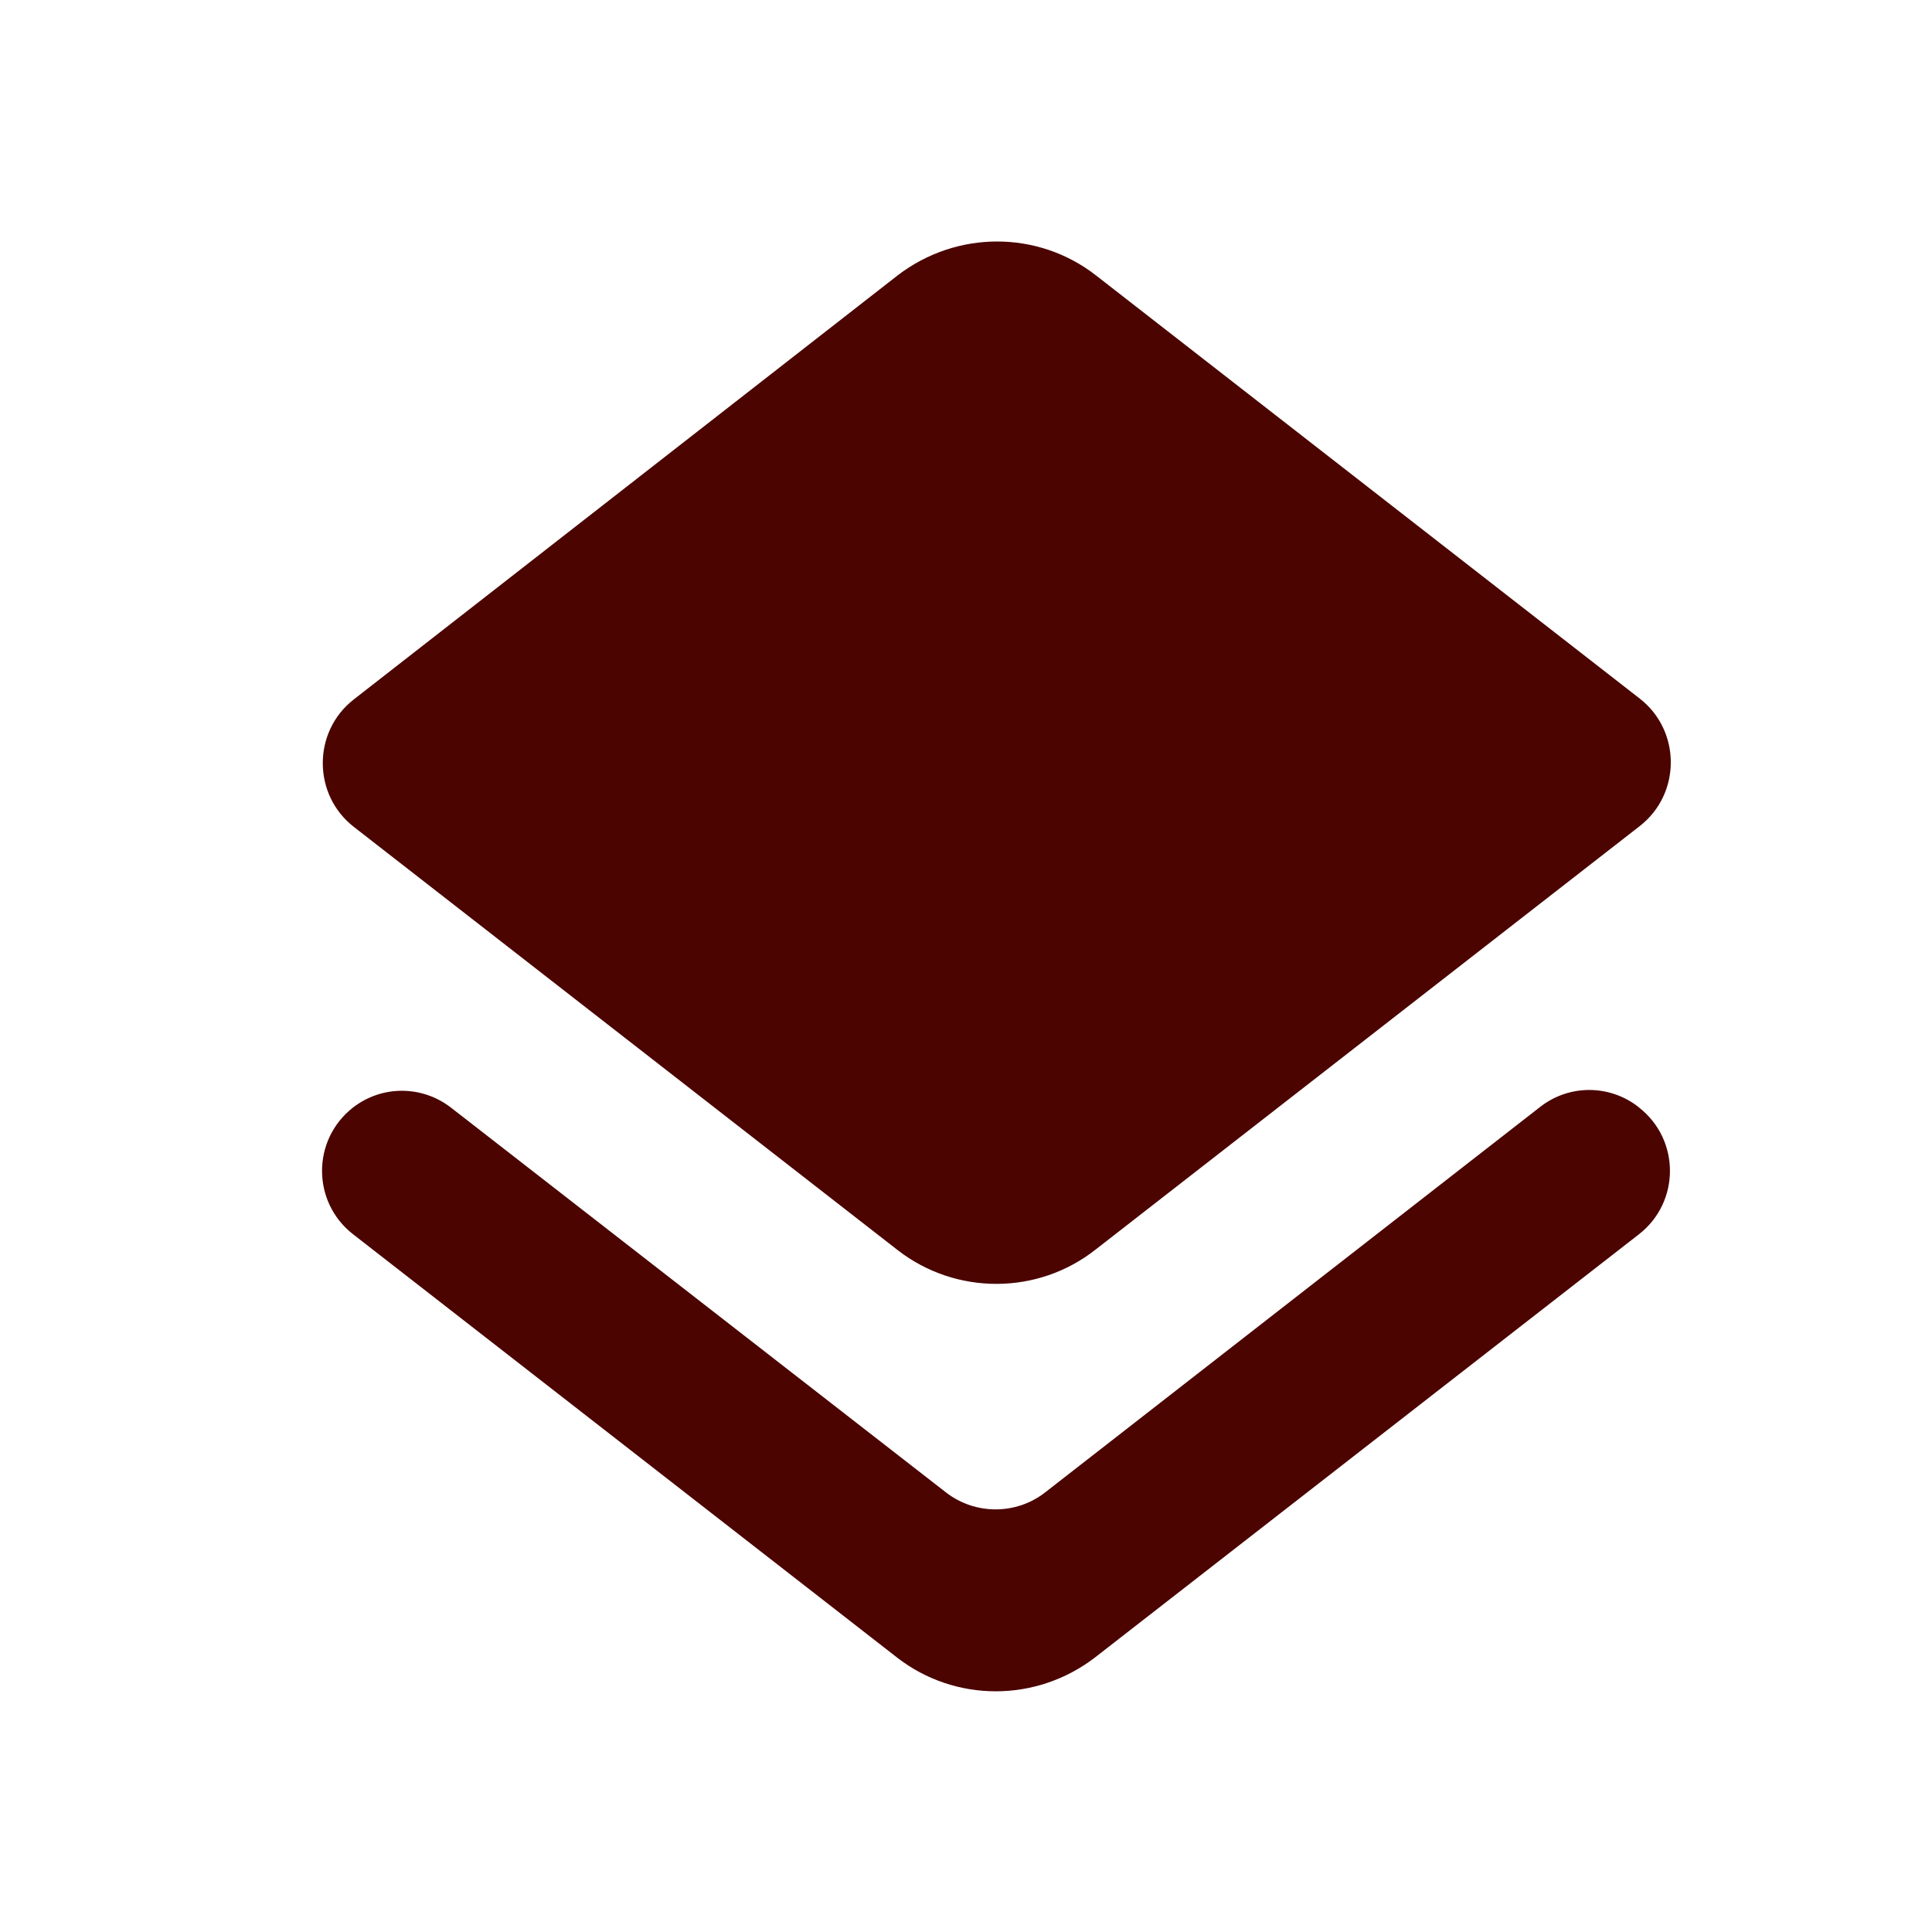 <svg width="24" height="24" viewBox="0 0 24 24" fill="none" xmlns="http://www.w3.org/2000/svg">
<path d="M12.982 18.54C12.623 18.82 12.113 18.82 11.752 18.54L5.603 13.76C5.242 13.48 4.742 13.48 4.383 13.76C3.873 14.16 3.873 14.93 4.383 15.33L11.143 20.59C11.863 21.15 12.873 21.15 13.602 20.59L20.363 15.33C20.872 14.93 20.872 14.16 20.363 13.76L20.352 13.75C19.992 13.47 19.492 13.47 19.133 13.75L12.982 18.54ZM13.613 15.52L20.372 10.26C20.883 9.86 20.883 9.08 20.372 8.68L13.613 3.42C12.893 2.86 11.883 2.86 11.152 3.42L4.393 8.69C3.882 9.09 3.882 9.87 4.393 10.27L11.152 15.53C11.873 16.09 12.893 16.09 13.613 15.52Z" fill="#4B0400"/>
</svg>
